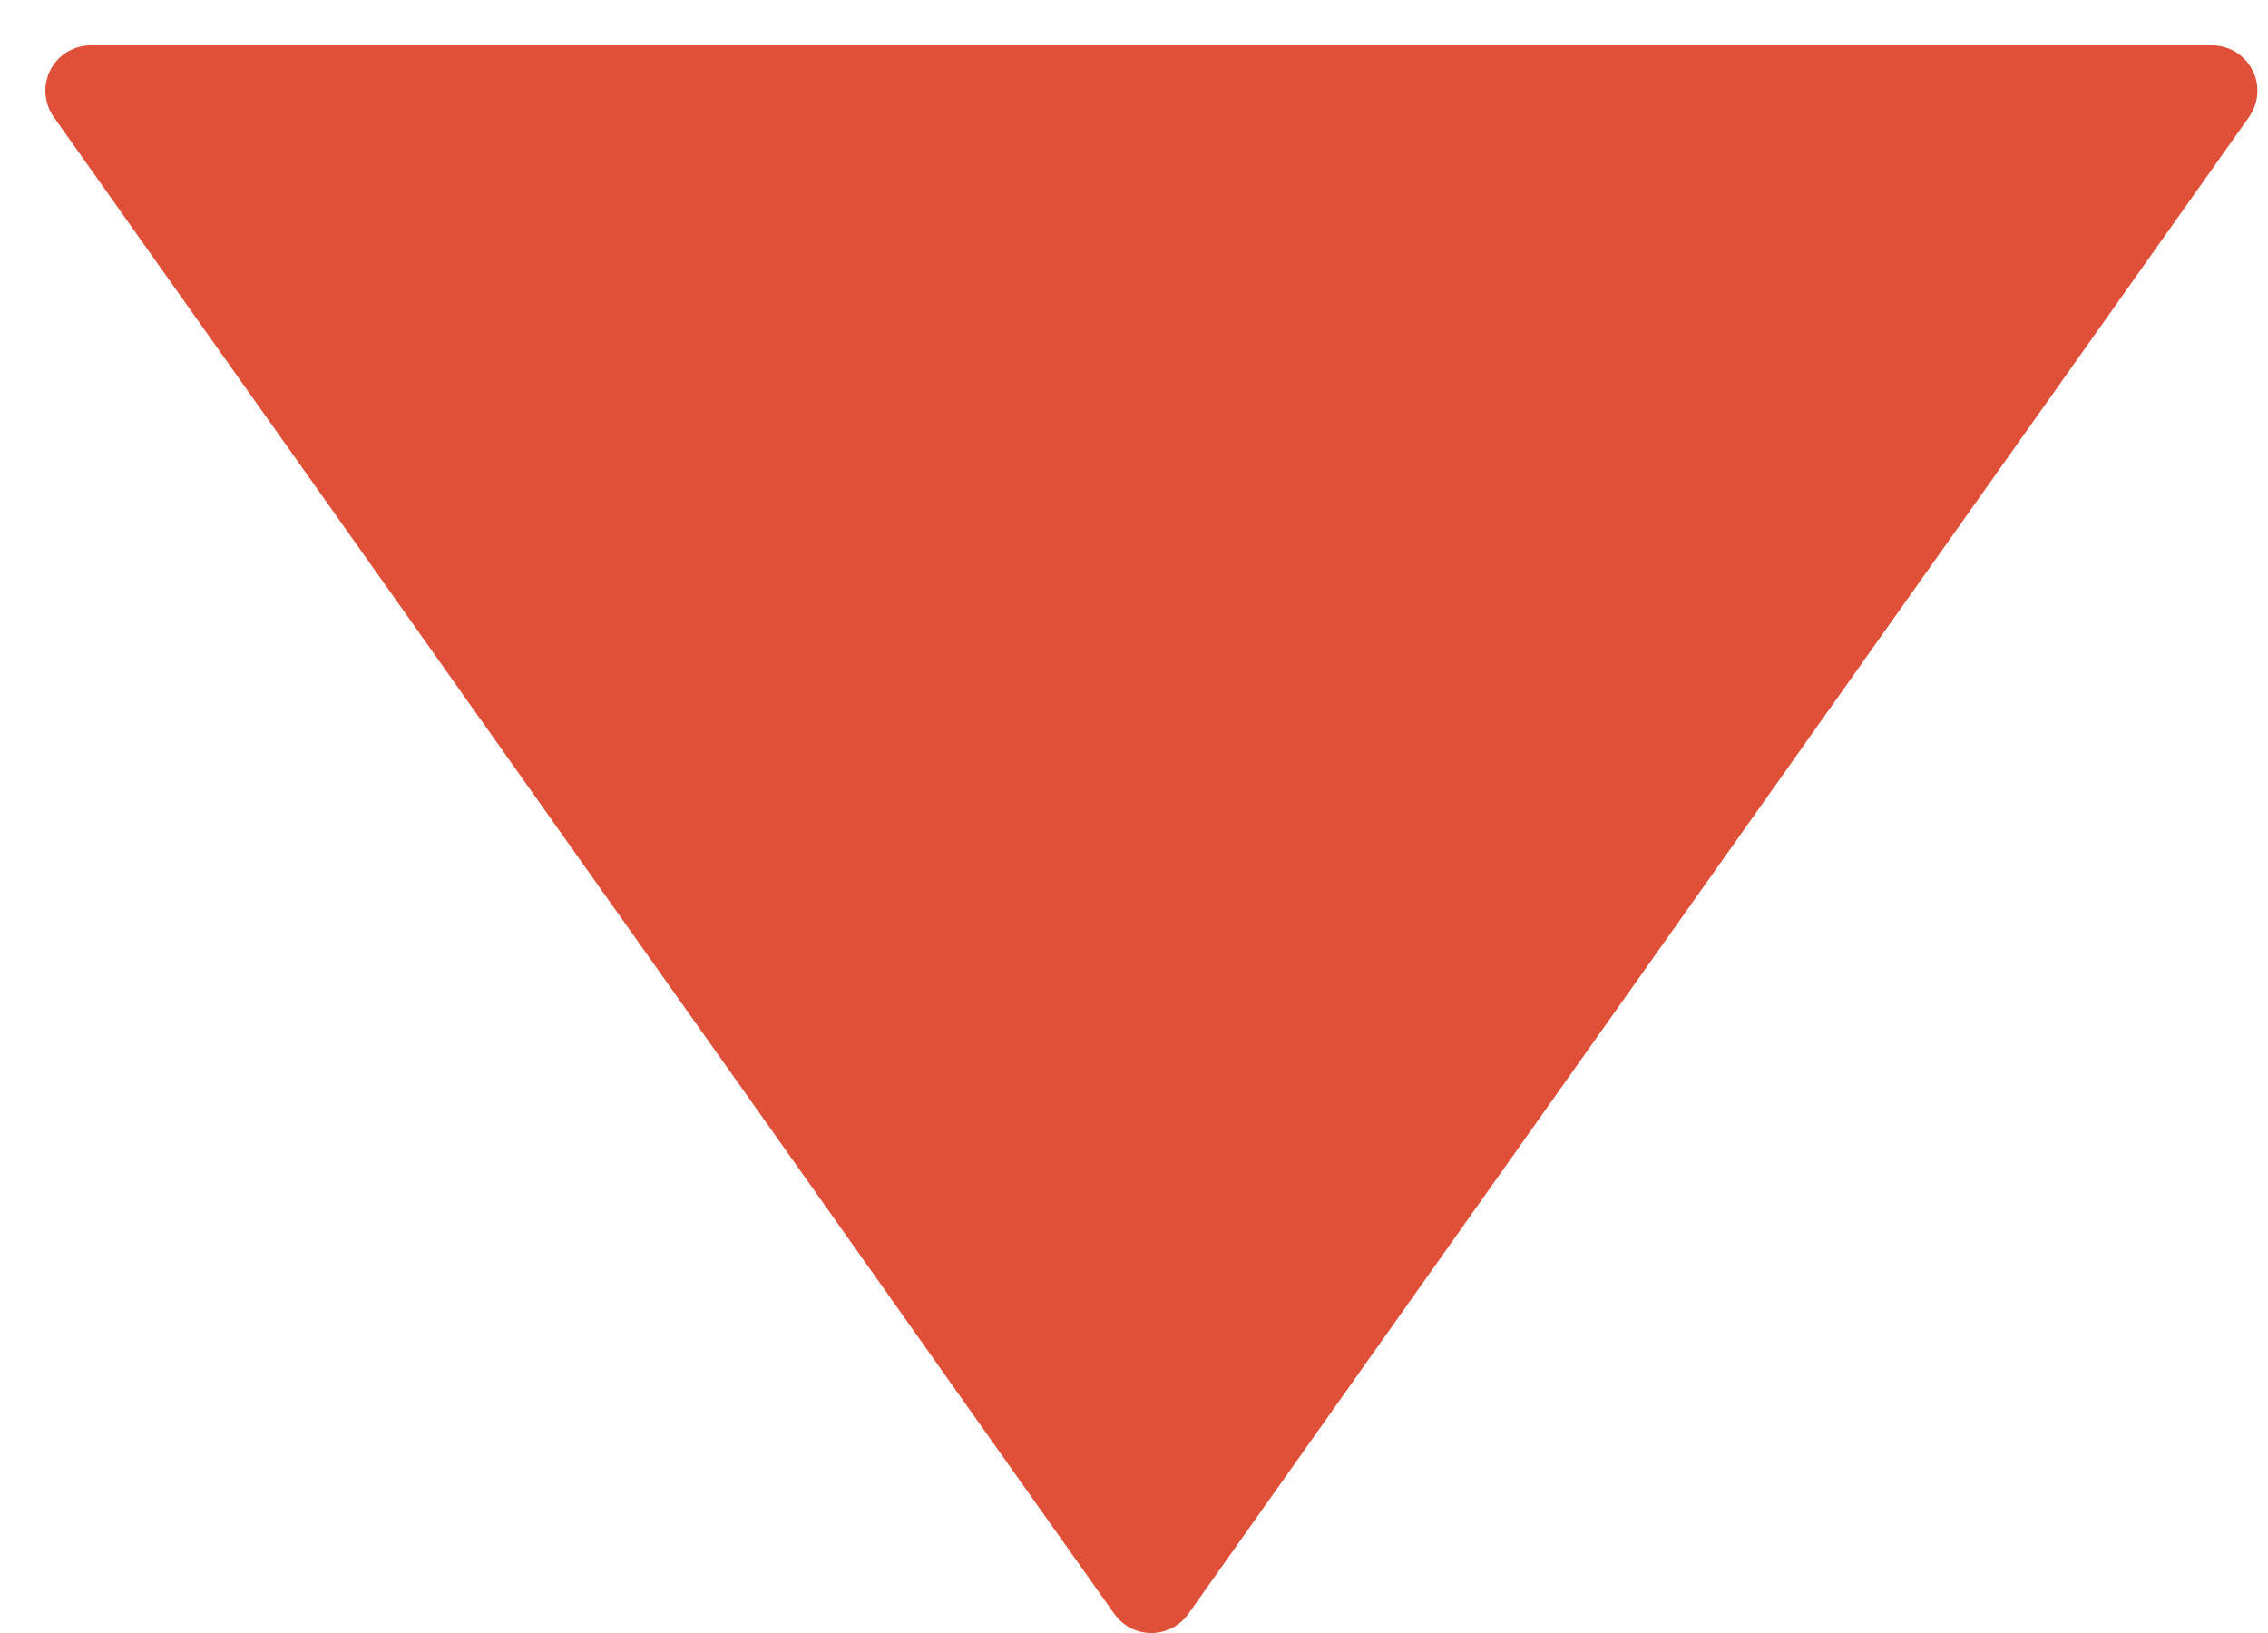 <svg width="25" height="18" viewBox="0 0 25 18" fill="none" xmlns="http://www.w3.org/2000/svg">
<path d="M12.691 17.5L1 1L24.383 1L12.691 17.5Z" fill="#E04F38" stroke="#E04F38" stroke-linejoin="round"/>
</svg>
